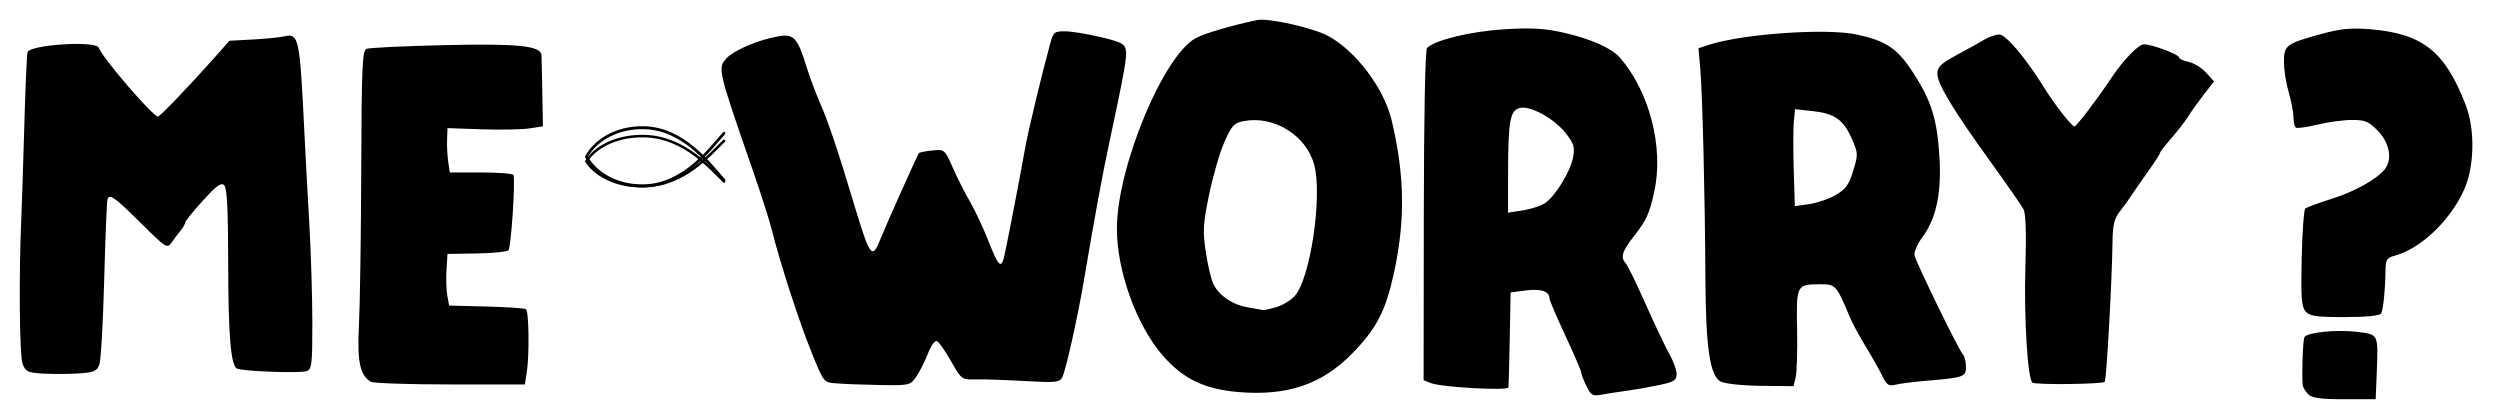 <?xml version="1.0"?><svg width="744.09" height="125" xmlns="http://www.w3.org/2000/svg" xmlns:xlink="http://www.w3.org/1999/xlink">
 <defs>
  <symbol width="150mm" id="svg_13" height="90mm">

   <g id="svg_10">
    <path fill="none" id="svg_12" d="m41.4,151.8c84.6,80.4 192.6,100.7 442.6,-60"/>
    <path fill="none" id="svg_11" d="m41.4,155.7c84.6,-80.4 192.6,-100.7 442.6,60"/>
   </g>
  </symbol>
  <symbol id="svg_31" height="263.695" width="631.957" xmlns:xlink="http://www.w3.org/1999/xlink">
   <defs>
    <path fill="none" fill-rule="evenodd" stroke="#ffffff" stroke-width="1px" stroke-opacity="0" d="m69.745,226.45c75.343,-60.556 135.761,-94.958 231.027,-99.355c95.215,-4.395 137.097,21.101 178.086,37.657c40.989,16.556 106,72 106,72" id="svg_30"/>
    <linearGradient id="svg_26">
     <stop stop-color="#ffed2c" id="svg_29" offset="0"/>
     <stop stop-color="#cc8d00" id="svg_28" offset="1"/>
    </linearGradient>
    <linearGradient y2="393.446" x2="480.796" y1="318.492" x1="481.1" gradientTransform="translate(-165.142,-62.172)" gradientUnits="userSpaceOnUse" id="svg_27" xlink:href="#svg_26"/>
    <linearGradient y2="393.446" x2="480.796" y1="318.492" x1="481.1" gradientTransform="translate(-170.9,110.01)" gradientUnits="userSpaceOnUse" id="svg_25" xlink:href="#svg_26"/>
   </defs>
   <g transform="translate(-60.586,-298.275)" id="svg_17">
    <g id="svg_23" transform="translate(-89.361,181.991)"/>
    <g id="svg_19">
     <path fill="none" stroke="#000000" stroke-width="12" stroke-linecap="round" stroke-linejoin="round" stroke-miterlimit="4" transform="translate(-89.361,181.991)" id="svg_22" d="m155.947,254.648c32.849,-56.421 123.954,-120.574 259.928,-117.672c182.076,3.885 300.62,154.851 360.029,214.285"/>
     <g id="svg_20" transform="matrix(1,0,0,-1,-89.361,692.85)">
      <path fill="none" stroke="#000000" stroke-width="12" stroke-linecap="round" stroke-linejoin="round" stroke-miterlimit="4" d="m155.947,254.648c32.849,-56.421 123.954,-120.574 259.928,-117.672c182.076,3.885 300.62,154.851 360.029,214.285" id="svg_21"/>
     </g>
    </g>
    <path fill="none" fill-rule="evenodd" stroke="#ffffff" stroke-width="1px" stroke-opacity="0" id="svg_18" d="m63.987,398.632c75.343,-60.556 135.761,-94.958 231.027,-99.355c95.215,-4.395 137.097,21.101 178.086,37.657c40.989,16.556 106,72 106,72"/>
   </g>
  </symbol>
 </defs>
 <g>
  <title>Layer 1</title>
  <path fill="#000000" id="path1346" d="m686.954,117.29c-0.818,-0.845 -1.534,-2.056 -1.591,-2.69c-0.305,-3.379 0.067,-13.503 0.523,-14.266c0.849,-1.419 9.545,-2.293 15.599,-1.567c6.486,0.778 6.375,0.554 5.925,11.99l-0.318,8.069l-9.325,0c-7.215,0 -9.662,-0.348 -10.812,-1.537zm-318.44,-0.607c-10.061,-0.864 -16.41,-3.939 -22.437,-10.865c-7.825,-8.993 -13.647,-25.115 -13.647,-37.792c0,-18.217 13.893,-51.678 23.545,-56.708c2.827,-1.473 9.908,-3.56 18.161,-5.352c3.255,-0.707 16.758,2.324 21.234,4.766c8.242,4.496 16.575,15.583 18.83,25.055c3.907,16.408 4.103,29.84 0.665,45.555c-2.47,11.292 -5.175,16.492 -12.431,23.898c-9.008,9.195 -19.377,12.692 -33.921,11.442zm11.31,-25.247c1.861,-0.534 4.348,-2.033 5.528,-3.331c4.667,-5.134 8.313,-29.784 5.786,-39.114c-2.369,-8.744 -12.017,-14.683 -21.018,-12.938c-2.813,0.545 -3.548,1.348 -5.708,6.243c-1.364,3.09 -3.404,10.108 -4.533,15.596c-1.807,8.78 -1.926,10.83 -0.99,17.064c0.585,3.897 1.579,8.17 2.21,9.496c1.664,3.499 5.728,6.263 10.355,7.041c2.223,0.374 4.255,0.732 4.515,0.797c0.26,0.064 1.996,-0.32 3.856,-0.854zm92.323,23.415c-0.842,-1.745 -1.531,-3.553 -1.531,-4.018c0,-0.466 -2.13,-5.409 -4.732,-10.985c-2.603,-5.576 -4.732,-10.576 -4.732,-11.11c0,-2.033 -2.529,-2.867 -6.949,-2.294l-4.583,0.595l-0.265,13.693c-0.146,7.531 -0.32,14.09 -0.386,14.574c-0.145,1.056 -19.925,-0.04 -23.076,-1.278l-2.174,-0.854l0.057,-48.999c0.035,-30.097 0.409,-49.352 0.97,-49.914c2.342,-2.348 13.103,-4.948 22.961,-5.548c8.225,-0.5 12.075,-0.273 17.879,1.056c7.747,1.773 13.989,4.519 16.389,7.21c8.905,9.983 13.31,26.949 10.395,40.03c-1.535,6.887 -2.249,8.434 -6.261,13.566c-3.313,4.237 -3.849,6.096 -2.238,7.761c0.522,0.54 3.218,6.076 5.991,12.304c2.773,6.227 5.966,12.942 7.096,14.92c1.13,1.979 2.054,4.582 2.054,5.785c0,1.88 -0.765,2.347 -5.442,3.318c-2.993,0.622 -7.359,1.385 -9.701,1.695c-2.343,0.311 -5.593,0.812 -7.224,1.115c-2.626,0.487 -3.14,0.188 -4.496,-2.622zm-12.288,-54.398c3.08,-2.086 7.591,-9.458 8.352,-13.649c0.547,-3.012 0.226,-4.079 -2.126,-7.082c-3.479,-4.442 -10.651,-8.394 -13.767,-7.586c-2.88,0.747 -3.447,3.951 -3.461,19.557l-0.01,11.604l4.417,-0.685c2.429,-0.376 5.397,-1.348 6.595,-2.159zm-349.446,53.19c-3.284,-1.899 -4.145,-5.983 -3.574,-16.955c0.304,-5.846 0.609,-26.578 0.677,-46.072c0.107,-30.494 0.323,-35.53 1.544,-36.065c0.781,-0.342 11.253,-0.845 23.272,-1.119c21.988,-0.501 28.693,0.199 28.848,3.013c0.035,0.631 0.141,5.648 0.237,11.149l0.173,10.002l-4.01,0.621c-2.206,0.342 -8.594,0.462 -14.197,0.268l-10.187,-0.354l-0.131,3.423c-0.072,1.883 0.082,4.854 0.342,6.602l0.473,3.179l9.304,0c5.117,0 9.452,0.33 9.634,0.734c0.635,1.41 -0.699,21.615 -1.48,22.419c-0.433,0.446 -4.693,0.874 -9.465,0.951l-8.677,0.14l-0.298,4.748c-0.164,2.611 -0.056,6.069 0.241,7.685l0.539,2.937l11.026,0.28c6.064,0.154 11.386,0.51 11.827,0.791c0.905,0.578 1.067,13.768 0.232,18.98l-0.548,3.423l-22.224,0c-12.223,0 -22.833,-0.352 -23.577,-0.782zm138.921,0.493c-4.295,-0.335 -4.033,-0.02 -7.876,-9.492c-3.645,-8.986 -9.395,-26.734 -11.726,-36.19c-0.663,-2.69 -3.191,-10.612 -5.618,-17.606c-10.45,-30.115 -10.555,-30.557 -7.925,-33.451c2.241,-2.465 9.542,-5.566 15.529,-6.595c4.558,-0.784 5.655,0.425 8.385,9.235c0.917,2.959 2.641,7.58 3.831,10.27c2.4,5.424 5.502,14.594 9.924,29.343c5.101,17.012 5.673,17.814 8.201,11.493c1.65,-4.127 10.486,-23.892 11.433,-25.576c0.121,-0.214 1.891,-0.562 3.935,-0.773c3.704,-0.383 3.725,-0.365 6.201,5.225c1.367,3.085 3.665,7.614 5.108,10.065c1.443,2.451 3.878,7.646 5.411,11.545c2.878,7.317 3.728,8.319 4.571,5.383c0.514,-1.793 4.621,-22.93 6.414,-33.011c0.924,-5.195 4.634,-20.662 7.448,-31.055c0.923,-3.407 1.243,-3.665 4.505,-3.628c1.931,0.022 6.706,0.807 10.61,1.744c6.1,1.464 7.143,2.021 7.412,3.958c0.308,2.212 -0.46,6.462 -5.058,28.003c-2.061,9.656 -4.005,20.227 -7.553,41.08c-1.789,10.513 -5.305,26.207 -6.308,28.154c-0.811,1.574 -1.939,1.686 -11.496,1.141c-5.828,-0.333 -12.378,-0.549 -14.554,-0.481c-3.854,0.12 -4.039,-0.022 -7.118,-5.467c-1.739,-3.075 -3.631,-5.753 -4.206,-5.951c-0.575,-0.198 -1.767,1.504 -2.648,3.781c-0.882,2.278 -2.429,5.34 -3.439,6.805c-1.786,2.593 -2.069,2.66 -10.583,2.516c-4.811,-0.082 -10.576,-0.291 -12.812,-0.465zm262.821,-0.56c-3.25,-1.674 -4.473,-10.079 -4.573,-31.428c-0.111,-23.504 -0.869,-54.331 -1.52,-61.772l-0.527,-6.02l3.126,-1.02c9.986,-3.257 34.852,-4.999 43.876,-3.074c8.957,1.911 12.234,4.146 17.048,11.626c5.328,8.28 7.007,13.759 7.677,25.049c0.624,10.515 -0.991,18.091 -5.023,23.554c-1.492,2.021 -2.583,4.462 -2.425,5.425c0.32,1.955 13.124,28.201 14.468,29.659c0.471,0.511 0.857,2.142 0.857,3.624c0,2.997 -0.617,3.206 -12.304,4.18c-3.384,0.282 -7.257,0.781 -8.608,1.11c-2.093,0.509 -2.688,0.115 -4.028,-2.666c-0.865,-1.795 -3.06,-5.685 -4.879,-8.643c-1.818,-2.959 -3.953,-6.92 -4.743,-8.803c-4.025,-9.589 -4.201,-9.782 -8.888,-9.766c-6.976,0.024 -7.064,0.198 -6.808,13.4c0.124,6.395 -0.064,12.82 -0.418,14.278l-0.644,2.65l-9.704,-0.099c-5.394,-0.055 -10.706,-0.615 -11.96,-1.261zm34.238,-55.544c2.965,-1.722 3.934,-3.065 5.192,-7.198c1.489,-4.892 1.472,-5.25 -0.452,-9.615c-2.482,-5.631 -5.105,-7.459 -11.714,-8.164l-5.168,-0.551l-0.348,3.793c-0.191,2.086 -0.201,8.579 -0.021,14.428l0.326,10.635l4.27,-0.605c2.348,-0.333 5.91,-1.558 7.915,-2.722zm58.561,55.865c-1.464,-0.934 -2.598,-19.577 -2.119,-34.821c0.298,-9.476 0.104,-15.506 -0.537,-16.744c-0.551,-1.064 -4.878,-7.302 -9.615,-13.861c-11.316,-15.669 -16.042,-23.475 -16.053,-26.511c-0.007,-2.053 1.008,-3.028 5.906,-5.667c3.254,-1.753 6.98,-3.821 8.282,-4.597c1.301,-0.776 3.218,-1.415 4.259,-1.421c1.935,-0.011 7.903,7.05 13.212,15.632c3.185,5.148 8.297,11.694 9.154,11.72c0.588,0.017 6.882,-8.253 10.947,-14.384c3.566,-5.378 8.091,-10.05 9.736,-10.05c2.356,0 10.428,3.005 10.428,3.882c0,0.42 1.291,1.031 2.868,1.357c1.577,0.326 3.92,1.766 5.206,3.2l2.338,2.607l-3.111,4.014c-1.711,2.208 -3.784,5.114 -4.607,6.459c-0.823,1.345 -3.034,4.206 -4.913,6.358c-1.879,2.152 -3.427,4.163 -3.439,4.469c-0.012,0.306 -1.619,2.794 -3.571,5.527c-1.952,2.734 -4.188,5.956 -4.969,7.159c-0.781,1.204 -2.34,3.355 -3.465,4.781c-1.6,2.027 -2.063,3.969 -2.127,8.911c-0.152,11.782 -1.791,41.174 -2.327,41.728c-0.692,0.715 -20.396,0.947 -21.482,0.253zm-592.24,-2.703c-4.449,-0.264 -5.122,-0.593 -5.993,-2.934c-0.922,-2.479 -1.133,-26.332 -0.382,-43.228c0.179,-4.035 0.586,-16.579 0.903,-27.876c0.317,-11.297 0.746,-21.028 0.953,-21.624c0.785,-2.258 20.439,-3.492 21.191,-1.331c1.028,2.951 16.128,20.51 17.638,20.51c0.562,0 9.611,-9.443 16.678,-17.404l4.596,-5.178l6.894,-0.366c3.791,-0.201 8.047,-0.627 9.457,-0.947c4.302,-0.975 4.576,0.35 5.956,28.786c0.3,6.186 0.953,18.291 1.451,26.898c0.498,8.607 0.907,21.892 0.909,29.522c0.004,12.581 -0.157,13.925 -1.726,14.44c-2.138,0.701 -19.464,0.047 -20.766,-0.785c-1.812,-1.157 -2.531,-10.053 -2.558,-31.631c-0.019,-15.63 -0.347,-22.042 -1.171,-22.896c-0.895,-0.928 -2.283,0.07 -6.389,4.592c-2.885,3.178 -5.245,6.103 -5.245,6.501c0,0.398 -0.631,1.499 -1.402,2.446c-0.771,0.948 -1.984,2.56 -2.695,3.583c-1.217,1.751 -1.721,1.436 -8.556,-5.352c-8.291,-8.234 -9.911,-9.405 -10.468,-7.566c-0.213,0.702 -0.655,11.538 -0.983,24.079c-0.328,12.541 -0.976,23.834 -1.44,25.096c-0.729,1.981 -1.595,2.34 -6.343,2.629c-3.024,0.184 -7.754,0.201 -10.511,0.037zm673.485,-18.531c-1.198,-1.41 -1.398,-4.191 -1.137,-15.8c0.174,-7.748 0.656,-14.395 1.071,-14.769c0.415,-0.374 3.948,-1.686 7.852,-2.915c6.903,-2.173 13.481,-5.839 15.823,-8.819c2.295,-2.921 1.435,-7.792 -2.005,-11.346c-2.782,-2.875 -3.84,-3.323 -7.808,-3.31c-2.525,0.008 -7.135,0.634 -10.244,1.39c-3.11,0.756 -5.985,1.163 -6.389,0.905c-0.404,-0.258 -0.739,-1.654 -0.745,-3.101c-0.006,-1.448 -0.645,-4.793 -1.42,-7.433c-0.775,-2.641 -1.409,-6.697 -1.409,-9.013c0,-4.996 0.634,-5.47 11.17,-8.354c5.709,-1.562 8.852,-1.864 14.519,-1.392c15.617,1.301 22.258,6.574 28.422,22.569c2.793,7.246 2.595,18.245 -0.452,25.092c-4.154,9.335 -13.044,17.76 -20.889,19.795c-2.026,0.525 -2.491,1.226 -2.525,3.804c-0.082,6.15 -0.689,12.28 -1.322,13.337c-0.4,0.669 -4.473,1.071 -10.849,1.071c-8.538,0 -10.447,-0.28 -11.663,-1.712z"/>
  <use x="0" y="0" transform="matrix(0.073 0 0 0.073 0 0)" xlink:href="#svg_13" id="svg_14"/>
  <use x="0" y="0" transform="matrix(0.073 0 0 0.073 0 0)" xlink:href="#svg_13" id="svg_15"/>
  <use x="2639.052" y="576.345" transform="matrix(0.066 0 0 0.063 0 2.896)" xlink:href="#svg_31" id="svg_32"/>
  <use fill="#00ff00" x="2730.054" y="976.579" transform="matrix(0.066 0 0 -0.073 -6 128.109)" xlink:href="#svg_31" id="svg_33"/>
 </g>
</svg>